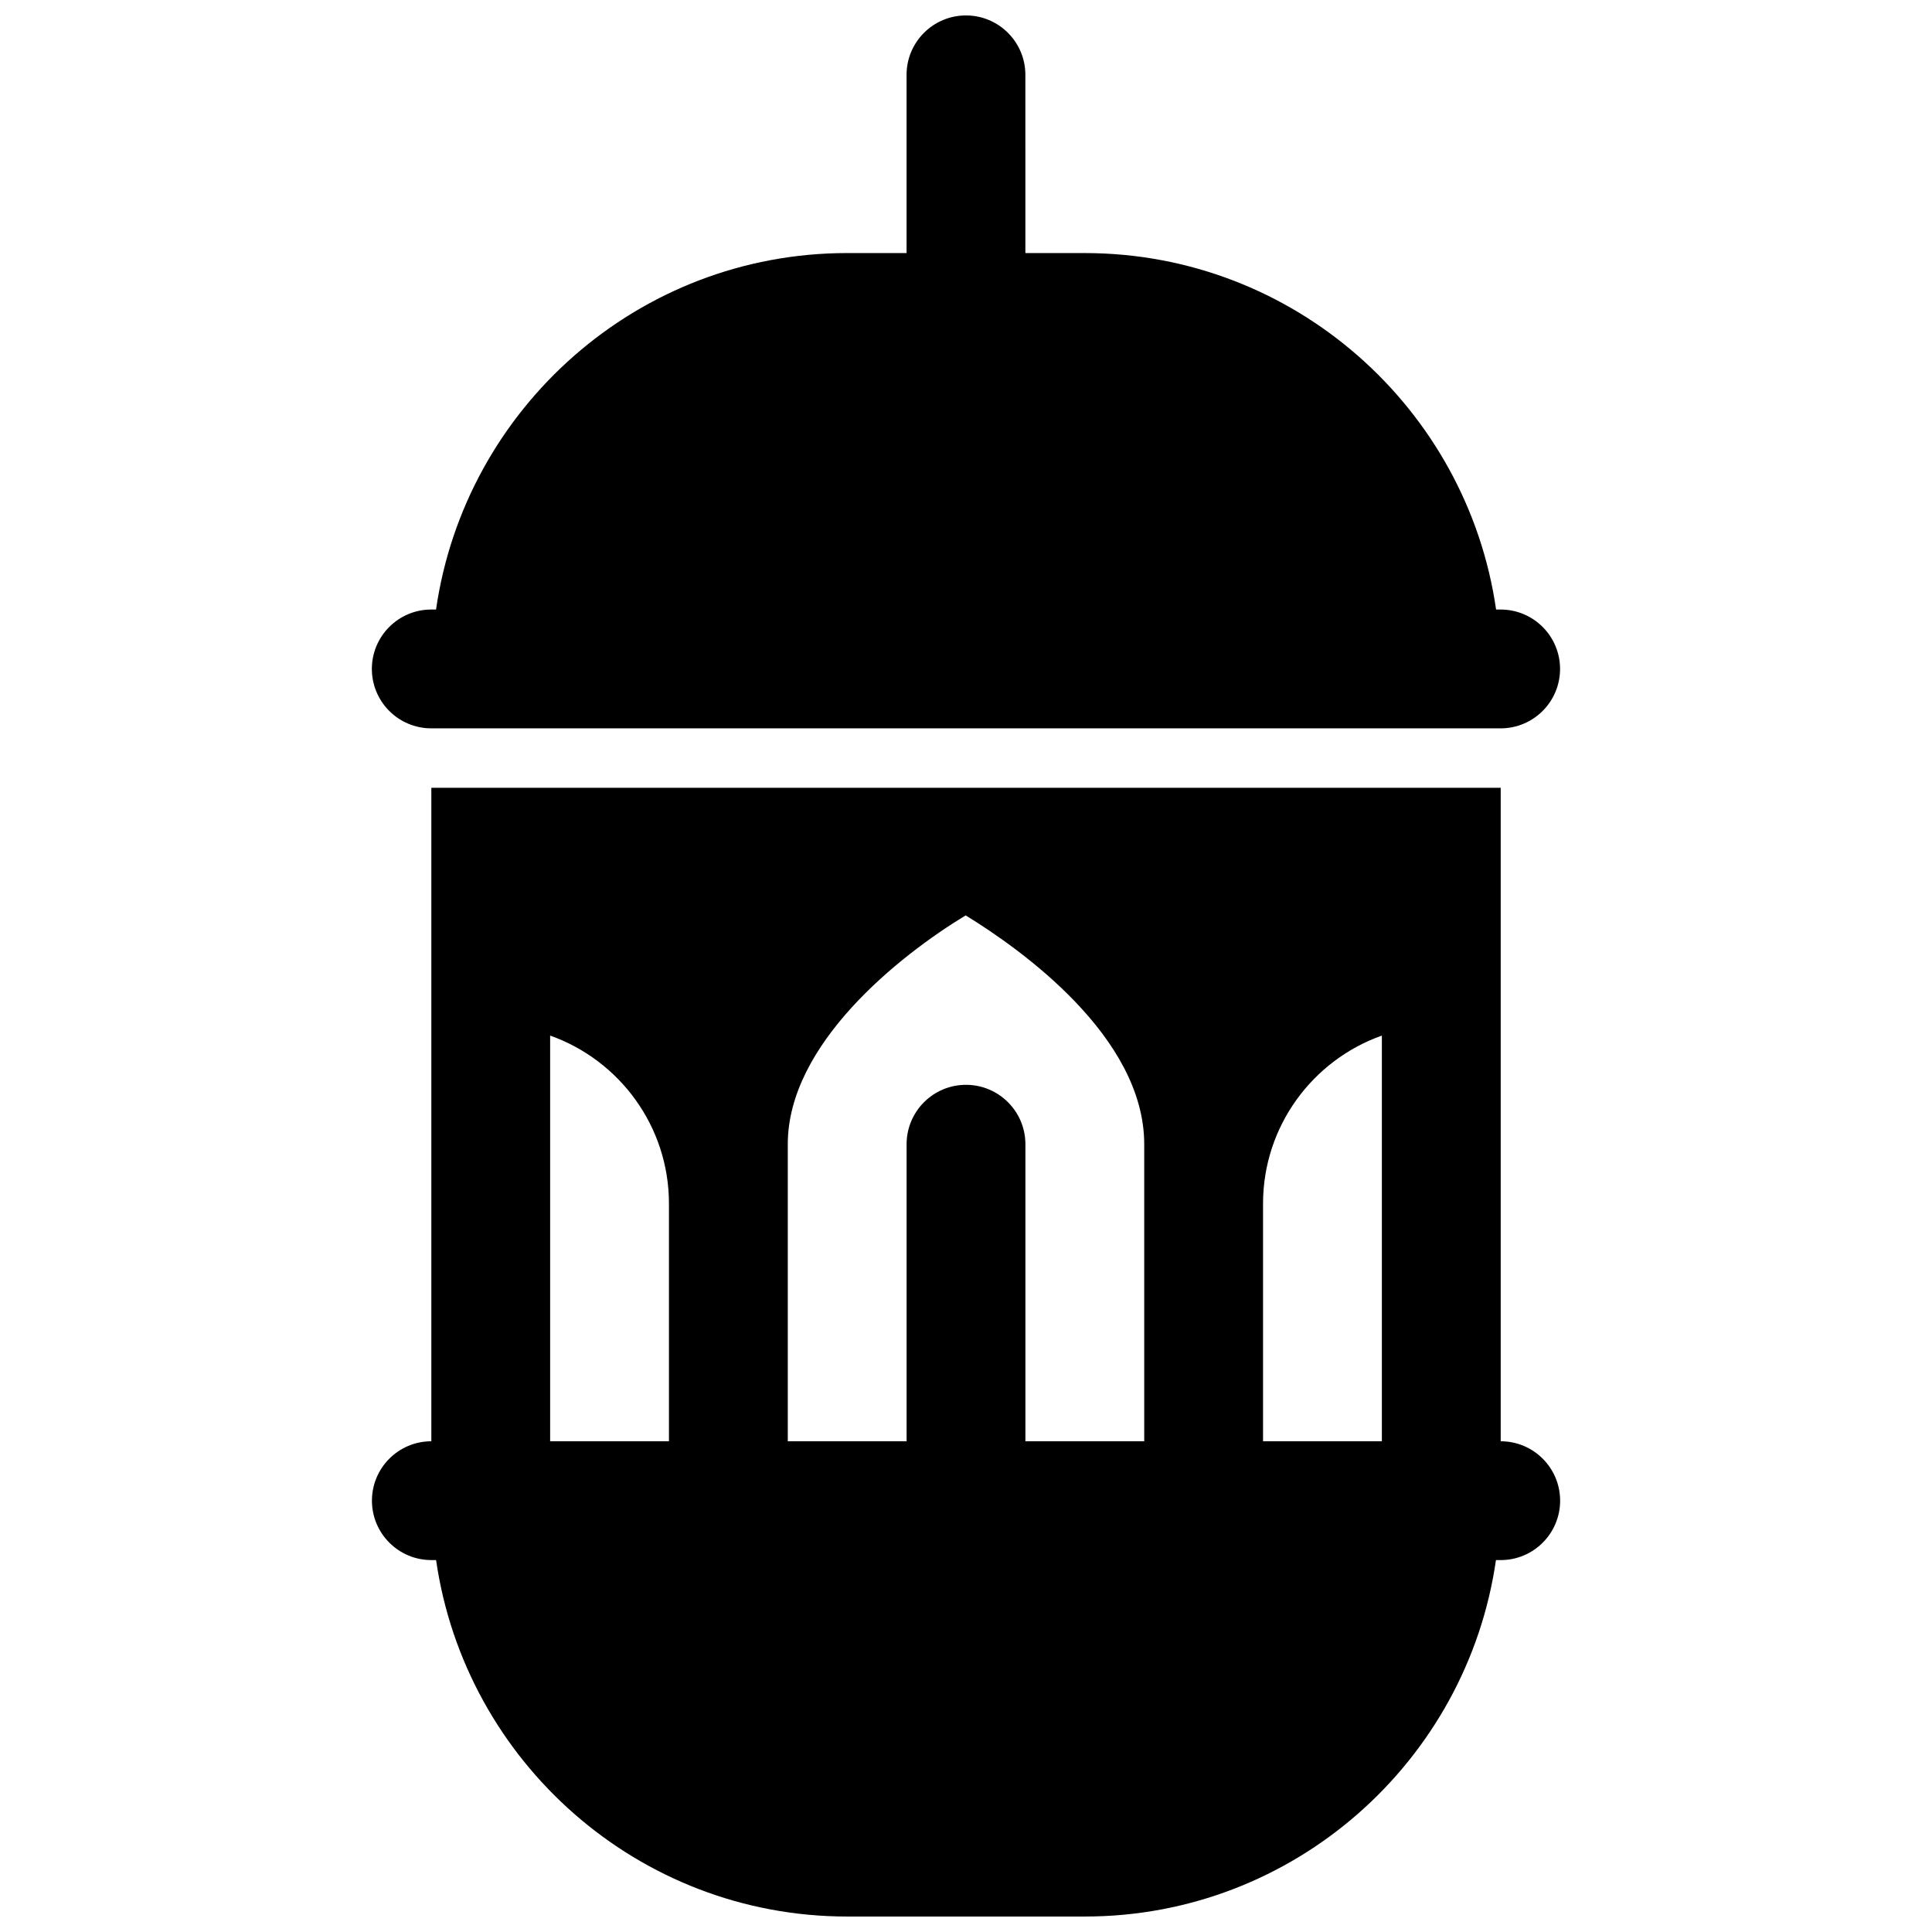 <?xml version="1.0" encoding="UTF-8"?>
<!-- Uploaded to: ICON Repo, www.svgrepo.com, Generator: ICON Repo Mixer Tools -->
<svg width="800px" height="800px" version="1.1" viewBox="144 144 512 512" xmlns="http://www.w3.org/2000/svg">
 <defs>
  <clipPath id="b">
   <path d="m242 148.09h316v189.91h-316z"/>
  </clipPath>
  <clipPath id="a">
   <path d="m242 352h316v299.9h-316z"/>
  </clipPath>
 </defs>
 <g>
  <g clip-path="url(#b)">
   <path d="m258.3 337.02h283.39c8.691 0 15.742-7.055 15.742-15.742 0-8.691-7.055-15.742-15.742-15.742h-1.211c-7.676-53.328-53.586-94.469-109-94.469h-15.742l-0.004-47.234c0-8.691-7.055-15.742-15.742-15.742-8.691 0-15.742 7.055-15.742 15.742v47.23h-15.742c-55.41 0-101.27 41.148-108.95 94.465l-1.266 0.004c-8.691 0-15.742 7.055-15.742 15.742 0 8.691 7.055 15.746 15.742 15.746z"/>
  </g>
  <g clip-path="url(#a)">
   <path d="m541.7 525.95v-173.18h-283.39v173.18c-8.691 0-15.742 7.055-15.742 15.742 0 8.691 7.055 15.742 15.742 15.742h1.258c7.684 53.316 53.539 94.465 108.95 94.465h62.977c55.41 0 101.27-41.148 108.95-94.465l1.262 0.004c8.691 0 15.742-7.055 15.742-15.742 0-8.691-7.051-15.746-15.742-15.746zm-220.42 0h-31.488v-107.51c18.324 6.496 31.488 24.008 31.488 44.531zm125.95-62.973v62.977h-31.488v-78.723c0-8.691-7.055-15.742-15.742-15.742-8.691 0-15.742 7.055-15.742 15.742v78.719h-31.488v-78.719c0-26.512 29.48-49.934 47.137-60.645 14.648 8.973 47.324 32.195 47.324 60.645zm62.977 62.973h-31.488v-62.977c0-20.523 13.16-38.039 31.488-44.531z"/>
  </g>
 </g>
</svg>